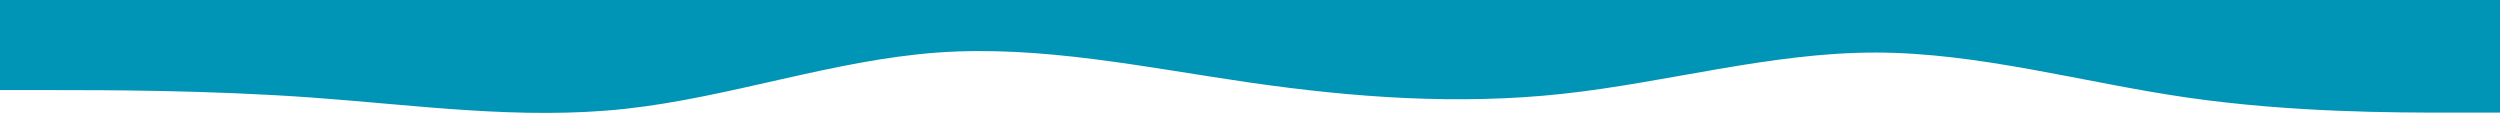 <?xml version="1.0" encoding="UTF-8"?> <svg xmlns="http://www.w3.org/2000/svg" width="2502" height="113" viewBox="0 0 2502 113" fill="none"> <path fill-rule="evenodd" clip-rule="evenodd" d="M2502 112.704H2449.87C2397.75 112.704 2293.5 112.704 2189.25 97.677C2085 82.65 1980.75 52.595 1876.5 52.595C1772.25 52.595 1668 82.65 1563.75 93.92C1459.5 105.191 1355.25 97.677 1251 82.65C1146.75 67.623 1042.5 45.082 938.25 52.595C834 60.109 729.75 97.677 625.5 108.947C521.25 120.218 417 105.191 312.75 97.677C208.5 90.163 104.25 90.163 52.125 90.163H-4.57764e-05V-1.38068e-06H52.125C104.25 -1.38068e-06 208.5 -1.38068e-06 312.75 -1.38068e-06C417 -1.38068e-06 521.25 -1.38068e-06 625.5 -1.38068e-06C729.75 -1.38068e-06 834 -1.38068e-06 938.25 -1.38068e-06C1042.5 -1.38068e-06 1146.75 -1.38068e-06 1251 -1.38068e-06C1355.25 -1.38068e-06 1459.5 -1.38068e-06 1563.75 -1.38068e-06C1668 -1.38068e-06 1772.25 -1.38068e-06 1876.5 -1.38068e-06C1980.75 -1.38068e-06 2085 -1.38068e-06 2189.25 -1.38068e-06C2293.5 -1.38068e-06 2397.75 -1.38068e-06 2449.87 -1.38068e-06H2502V112.704Z" fill="#0095B6"></path> </svg> 